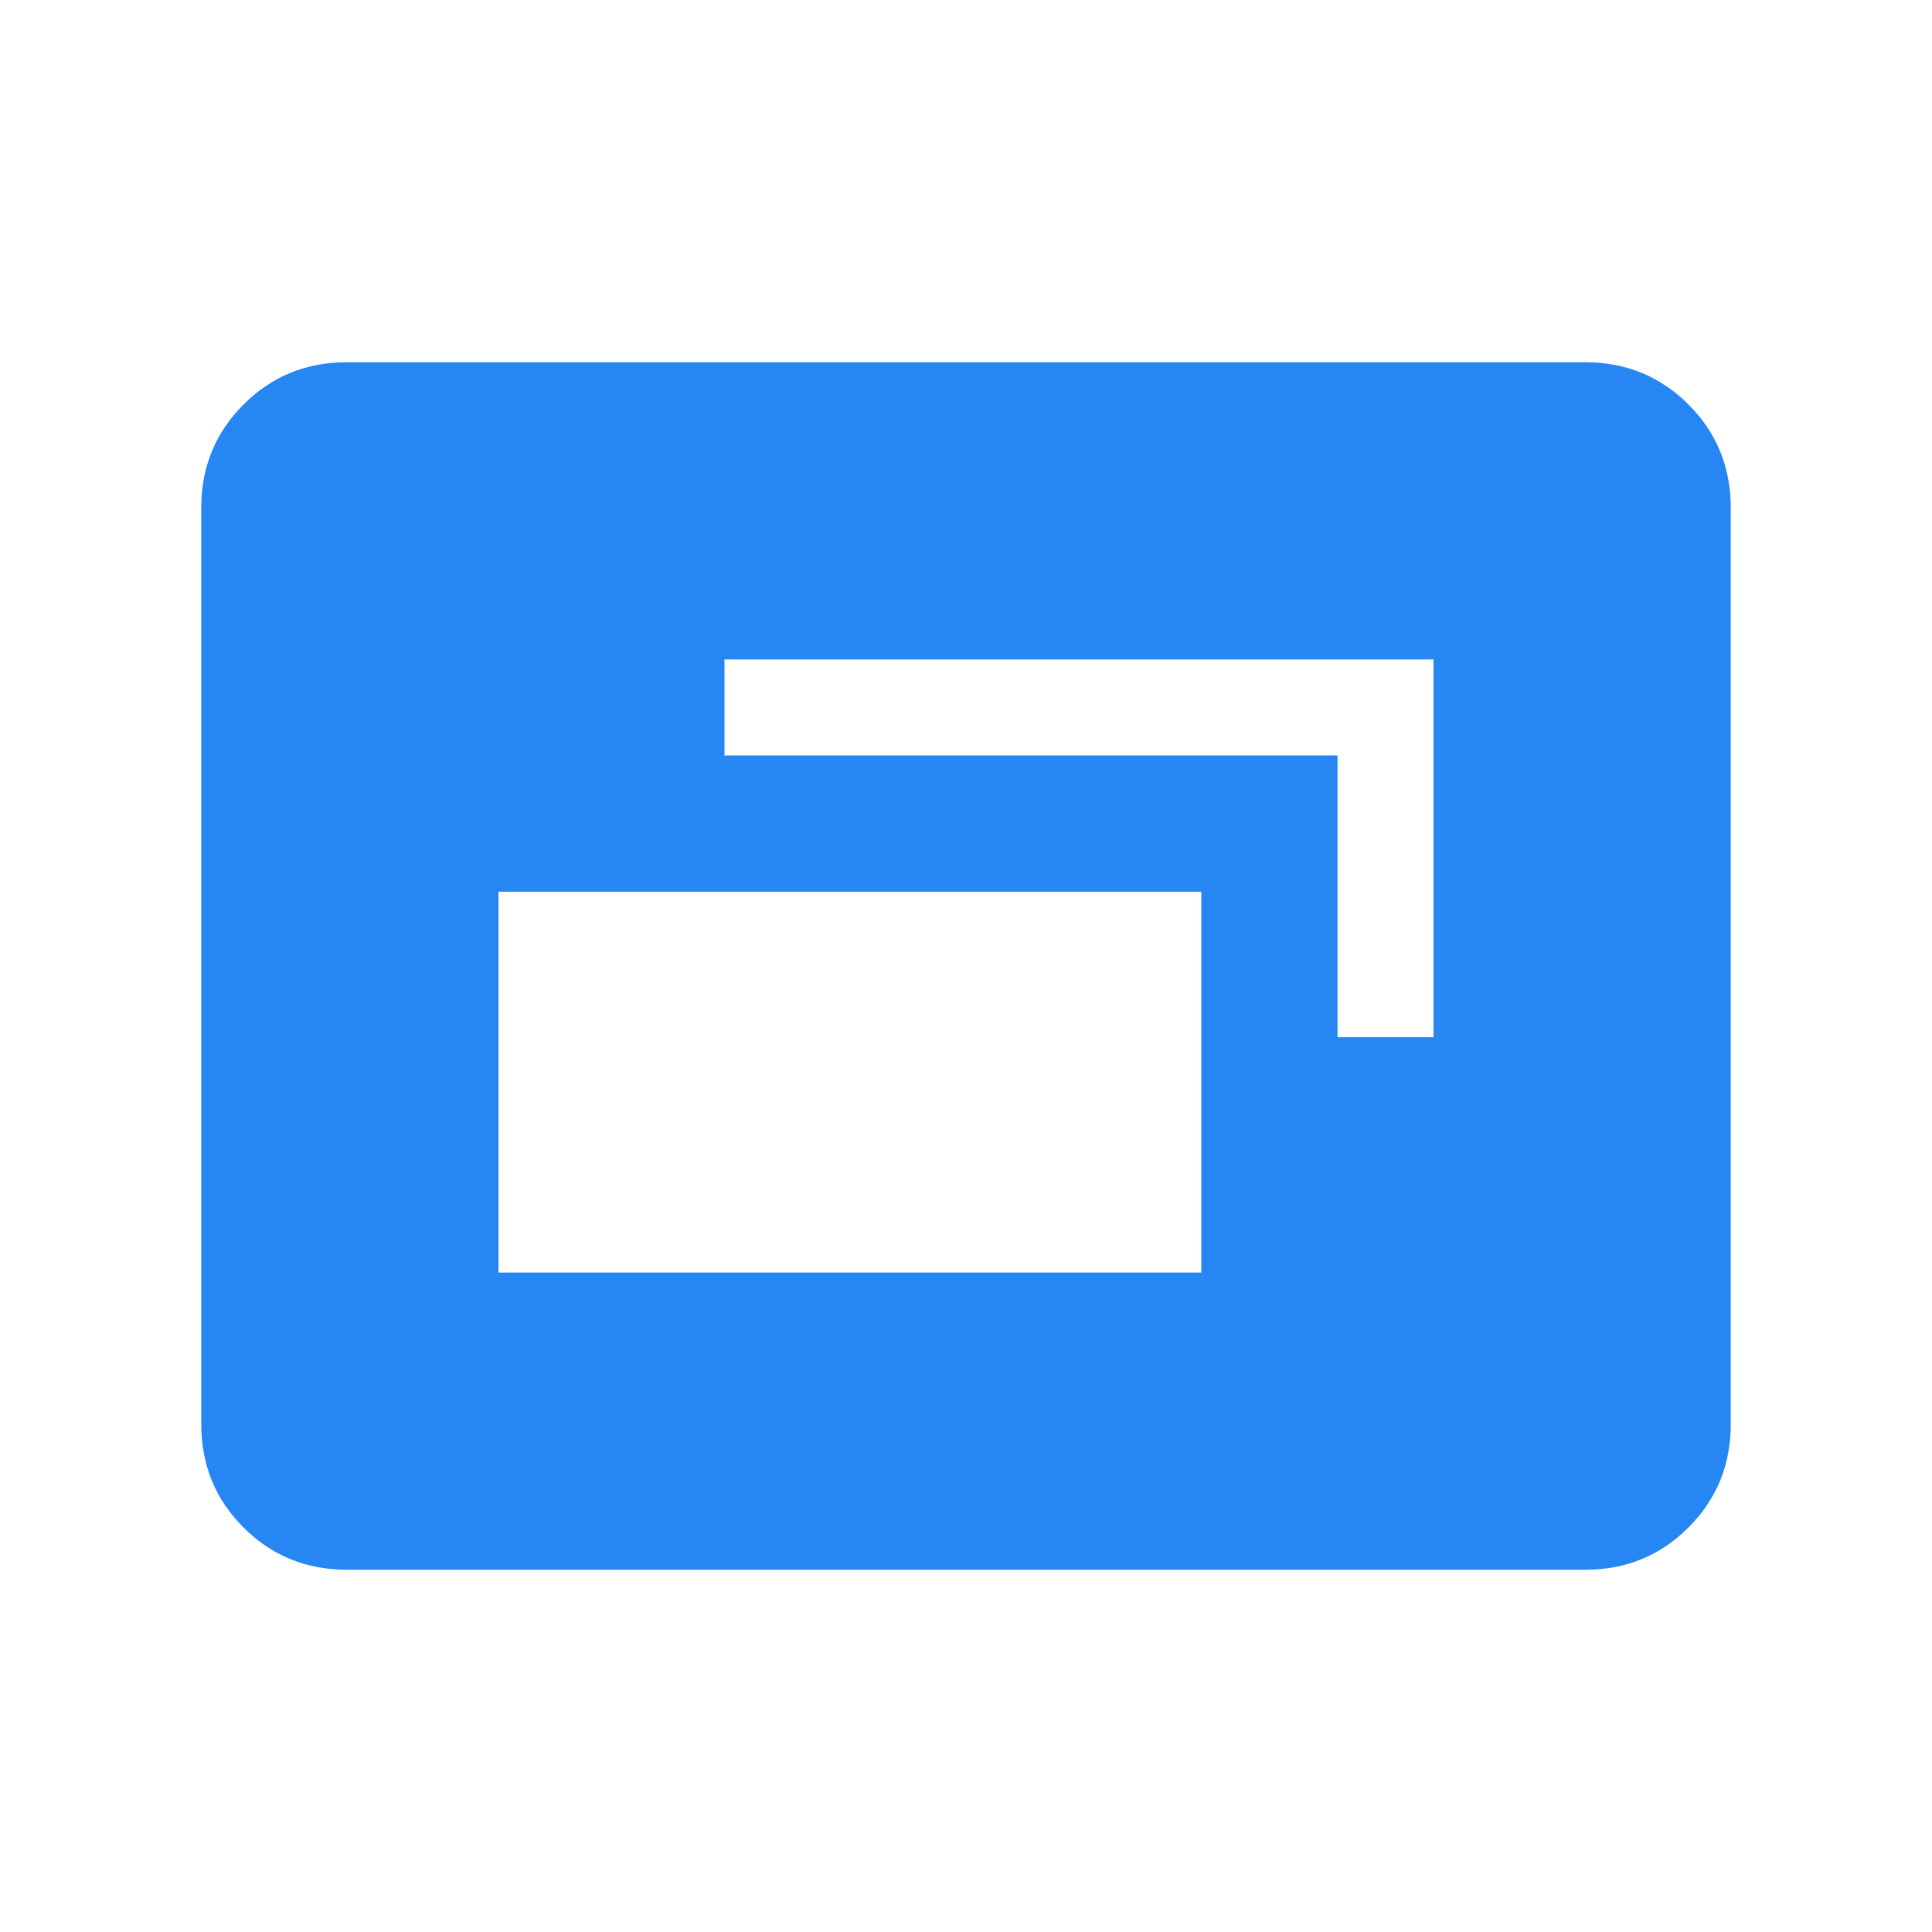 <svg width="48" height="48" viewBox="0 0 48 48" fill="none" xmlns="http://www.w3.org/2000/svg">
<g id="menu">
<mask id="mask0_19838_8687" style="mask-type:alpha" maskUnits="userSpaceOnUse" x="0" y="0" width="48" height="48">
<rect id="Bounding box" width="48" height="48" fill="#D9D9D9"/>
</mask>
<g mask="url(#mask0_19838_8687)">
<path id="desktop_landscape" d="M12.384 31.616H29.846V22.154H12.384V31.616ZM33.231 25.769H35.615V16.384H18V18.769H33.231V25.769ZM8.616 39C7.605 39 6.75 38.65 6.05 37.95C5.35 37.25 5 36.395 5 35.385V12.616C5 11.605 5.35 10.75 6.05 10.05C6.75 9.35 7.605 9 8.616 9H39.385C40.395 9 41.25 9.35 41.95 10.05C42.65 10.75 43 11.605 43 12.616V35.385C43 36.395 42.65 37.25 41.95 37.95C41.25 38.65 40.395 39 39.385 39H8.616Z" fill="#2687F4"/>
</g>
</g>
</svg>
